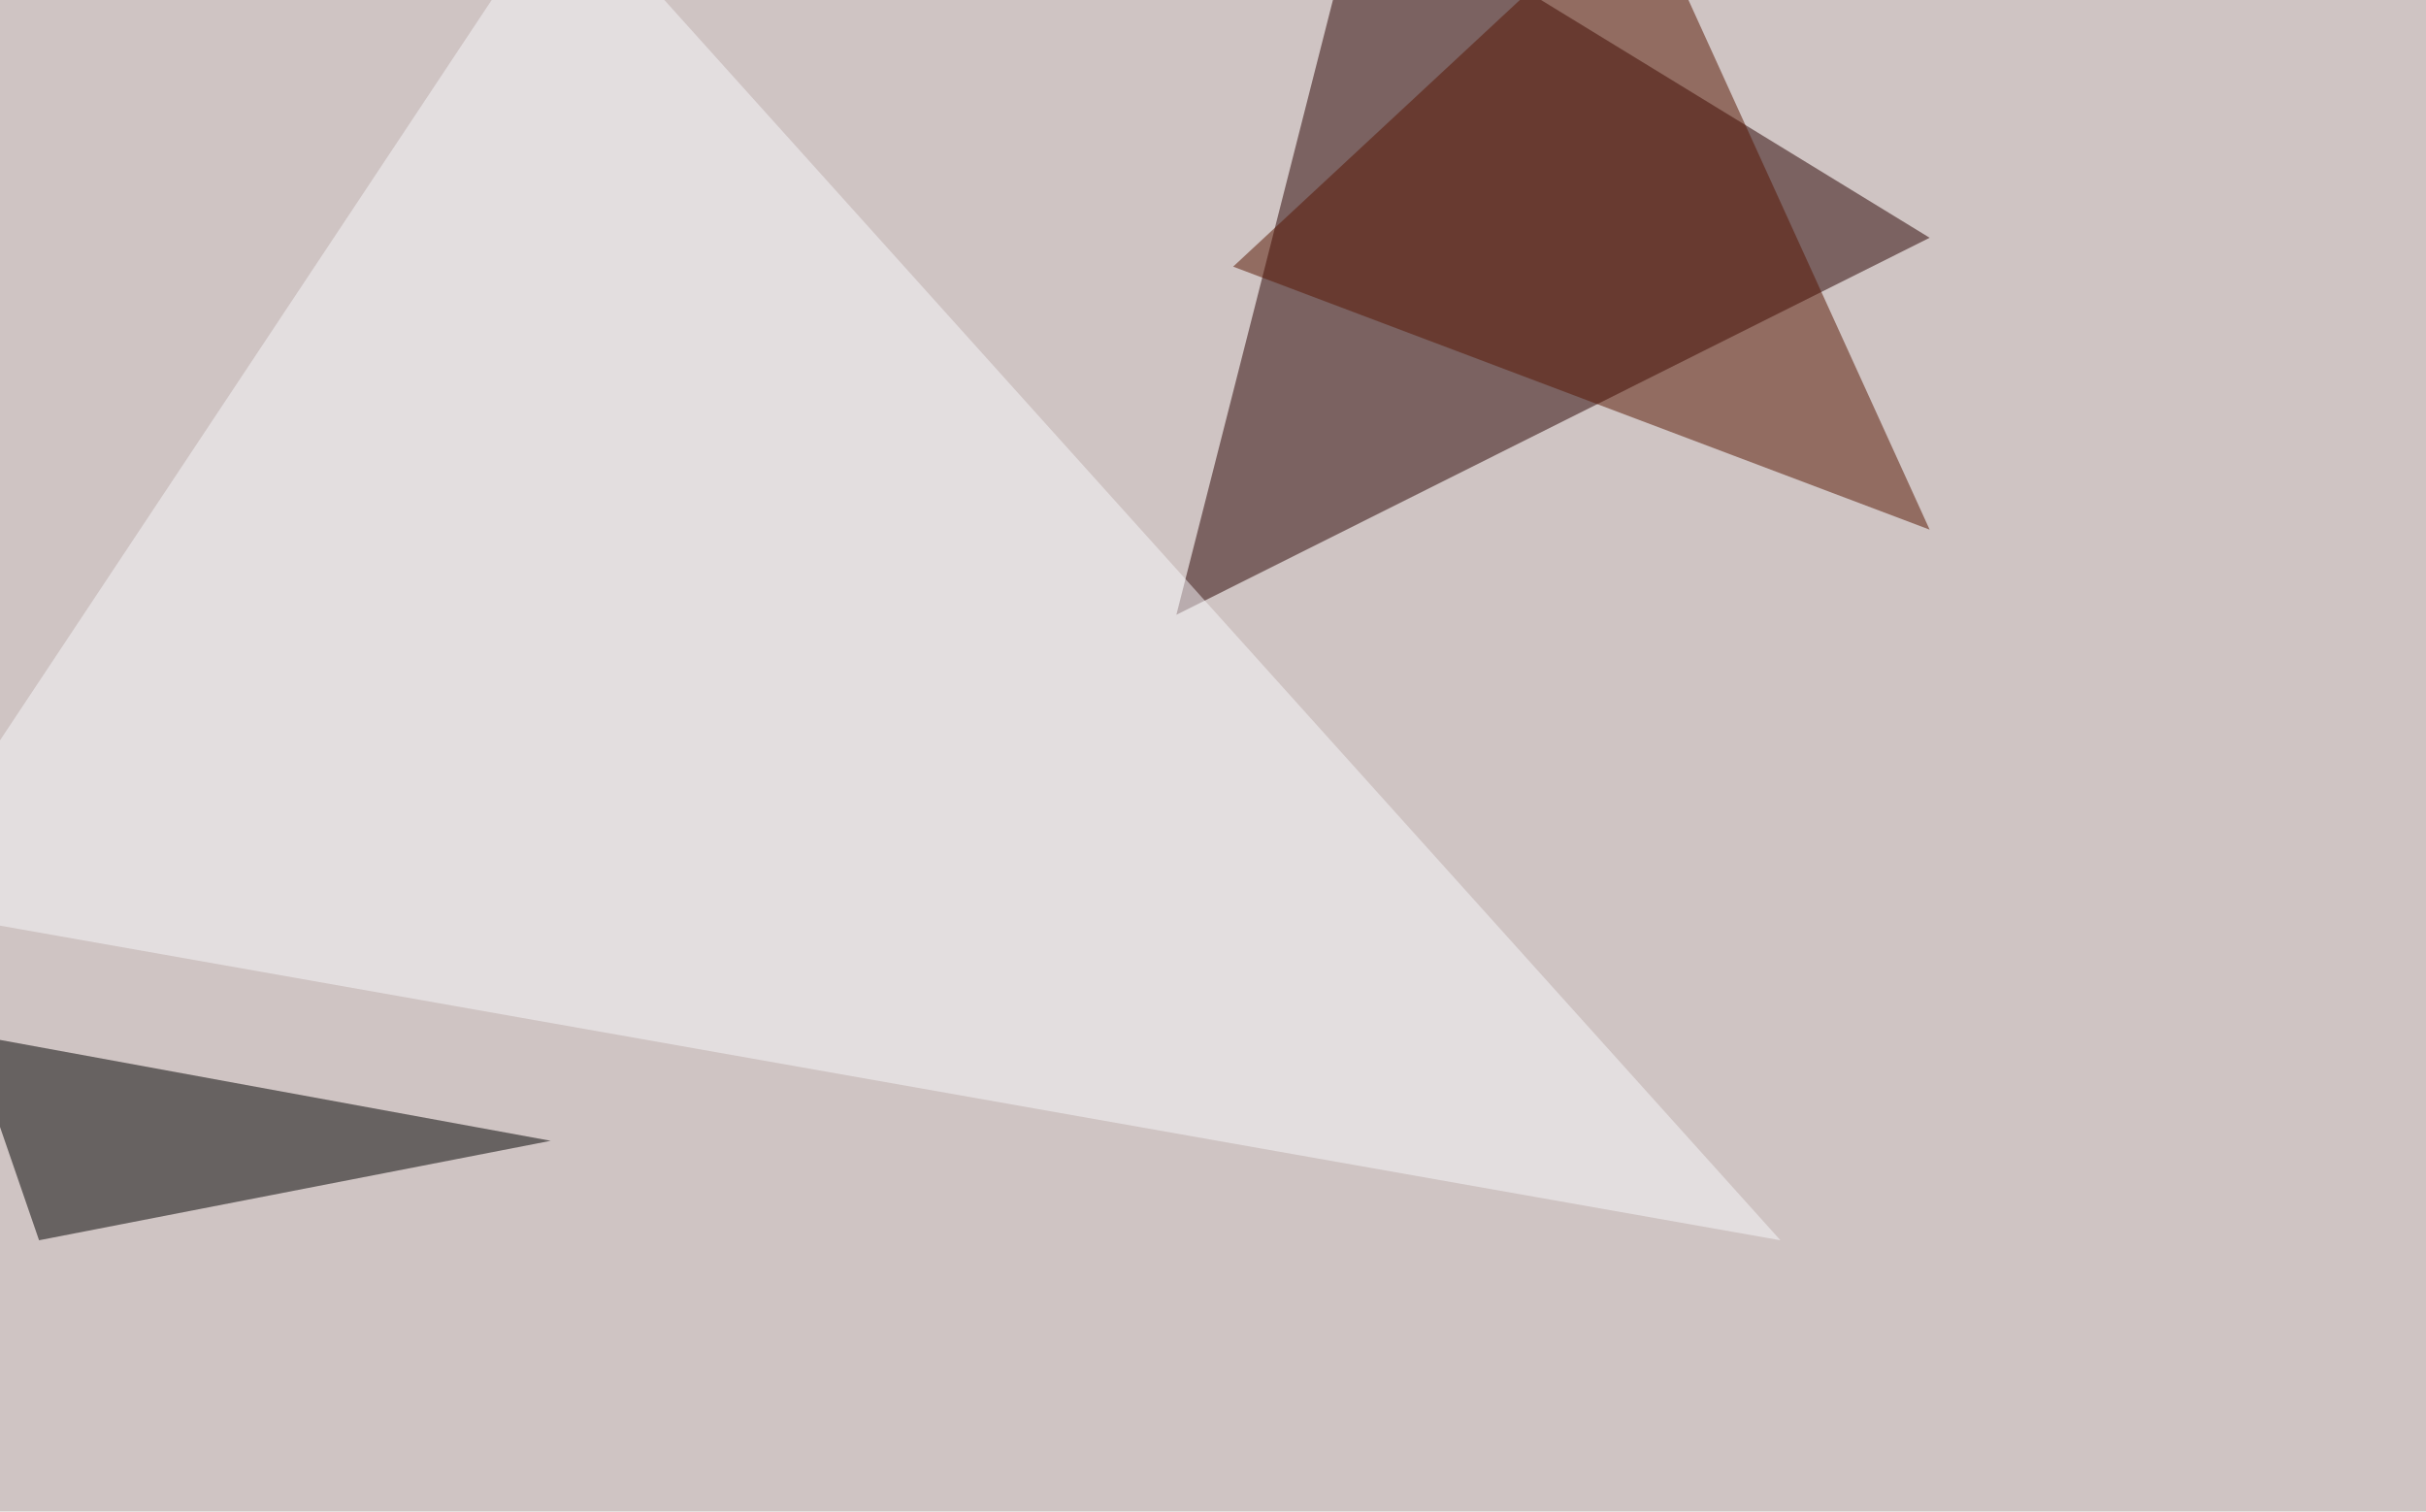 <svg xmlns="http://www.w3.org/2000/svg" width="1000" height="623" ><filter id="a"><feGaussianBlur stdDeviation="55"/></filter><rect width="100%" height="100%" fill="#cfc4c3"/><g filter="url(#a)"><g fill-opacity=".5"><path fill="#280000" d="M484.9 253.4L561-45.4 795.4 98z"/><path fill="#f8f8fc" d="M733.9 511.2L-45.4 373.5l278.3-419z"/><path fill="#571500" d="M675.3-45.4l-167 155.3 287.1 108.4z"/><path d="M227 470.2l-210.9 41-29.3-85z"/></g></g></svg>